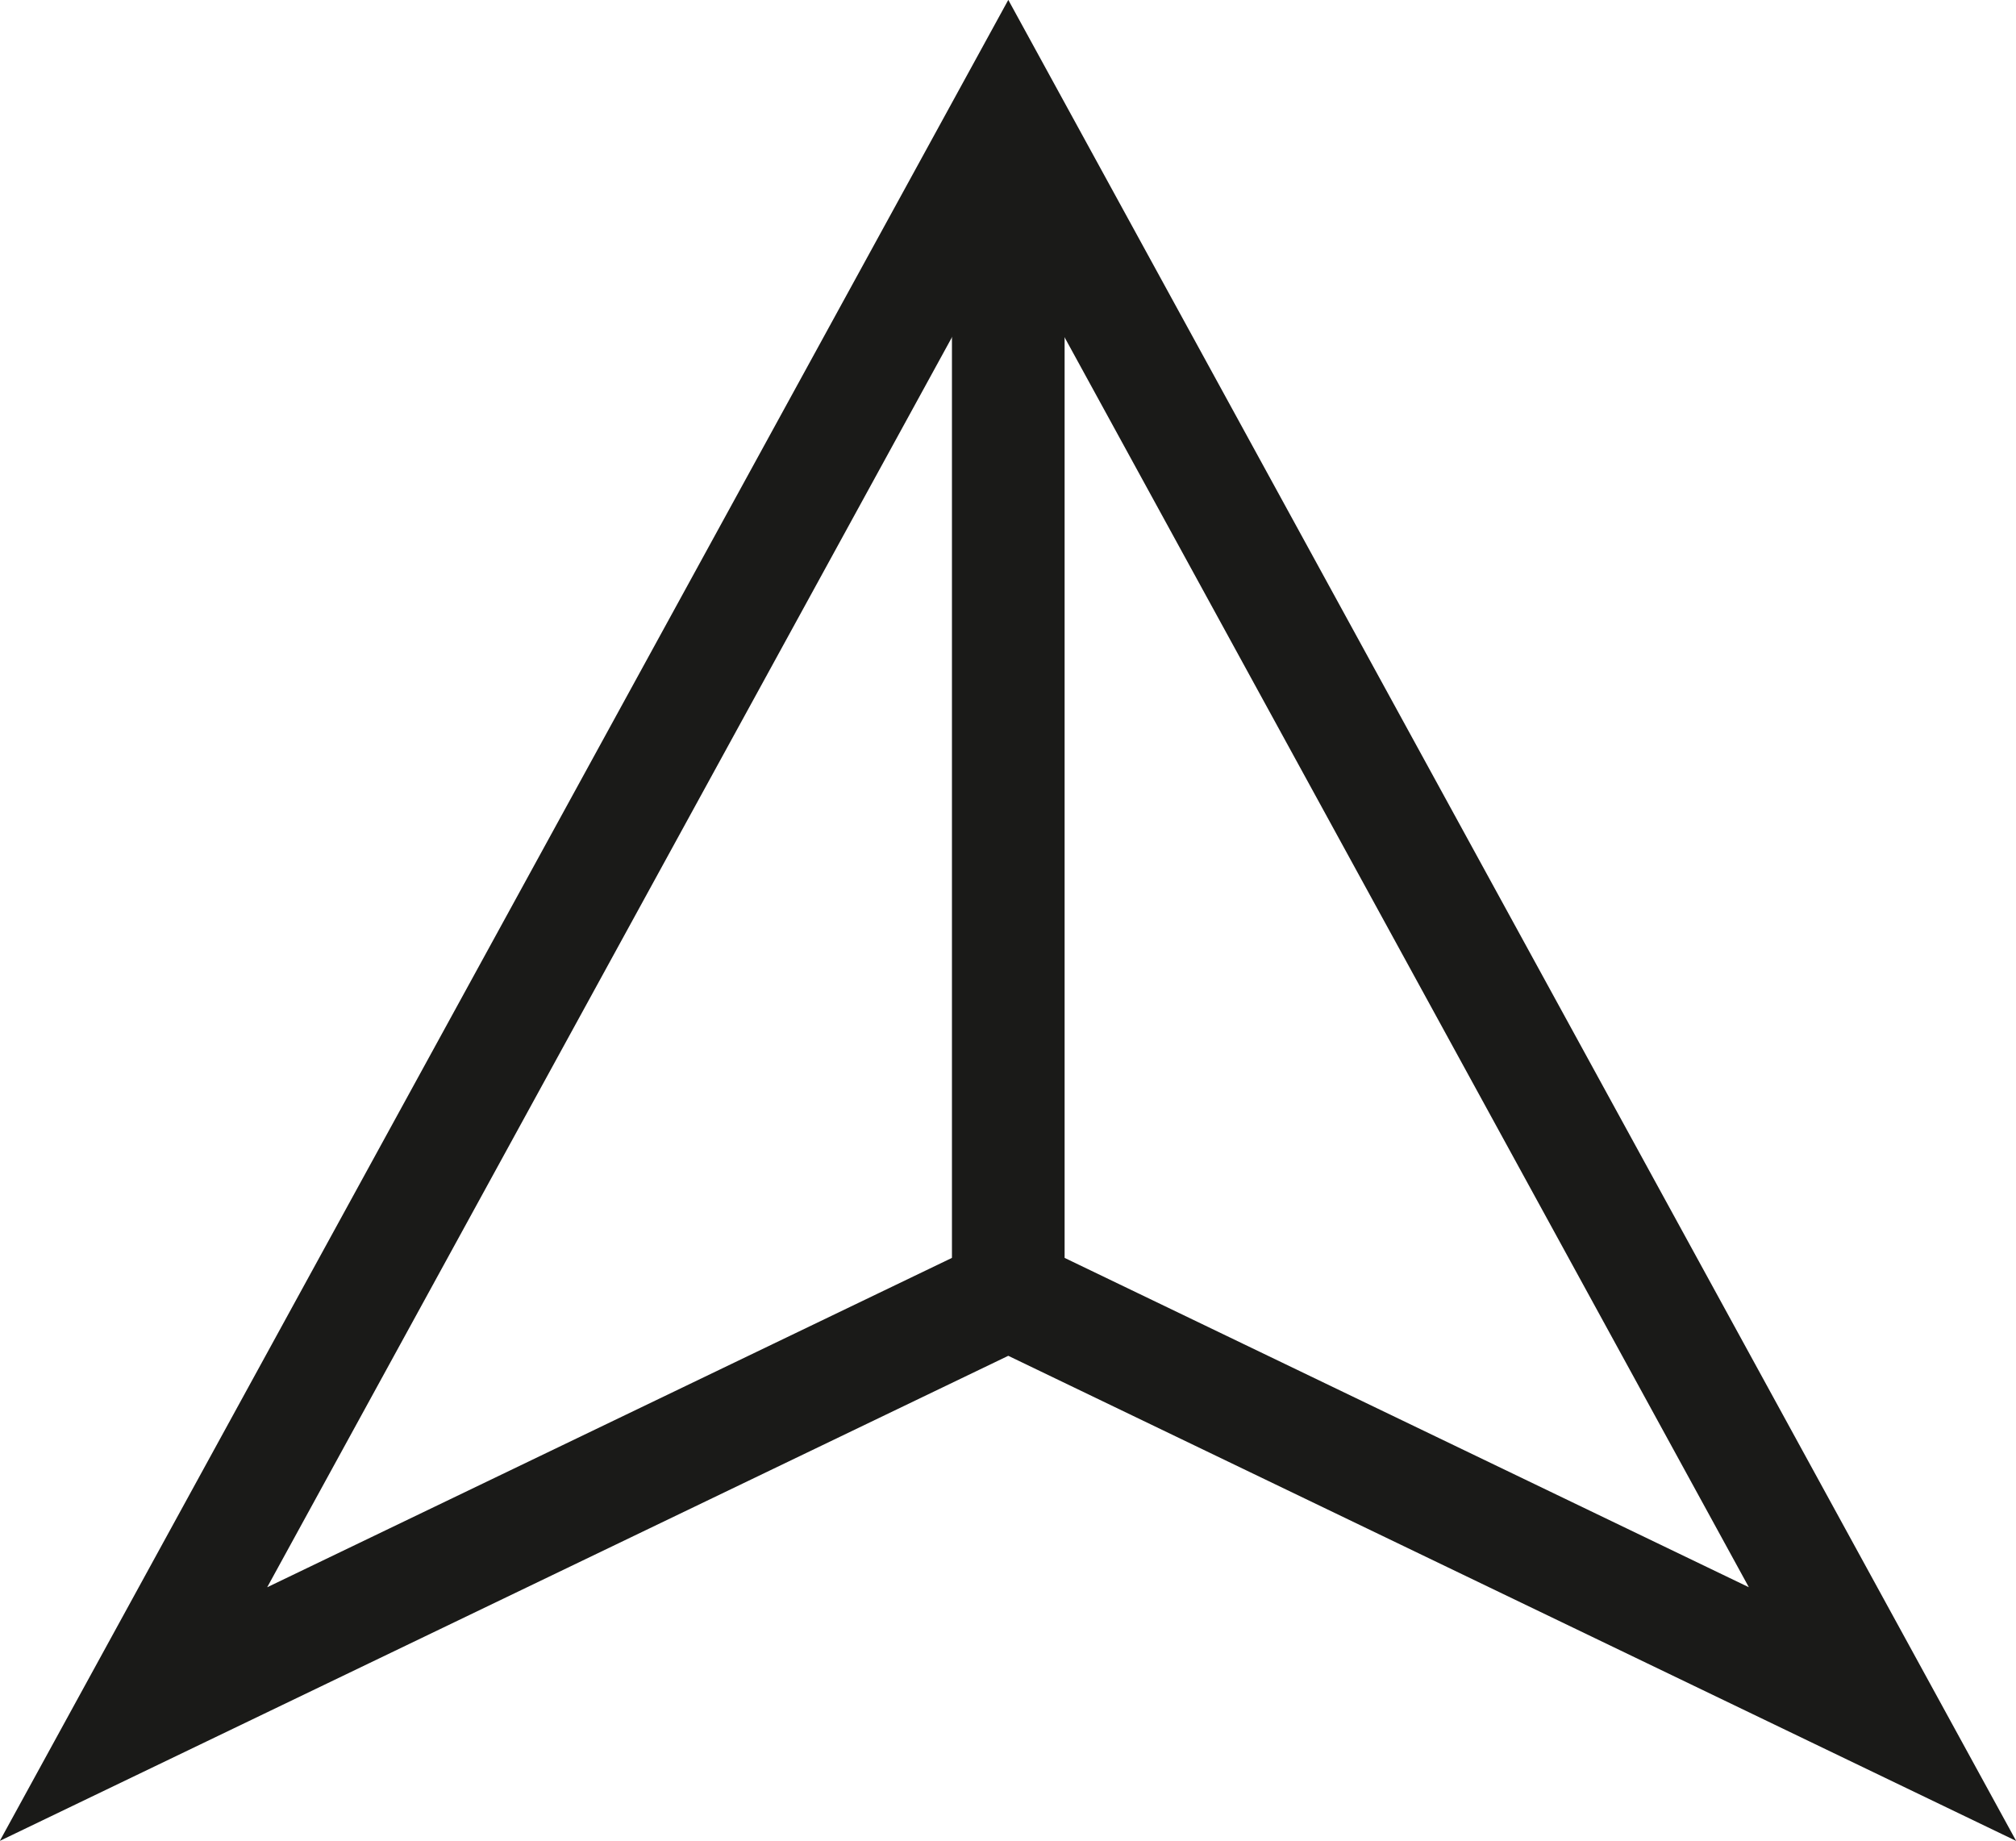 <?xml version="1.0" encoding="UTF-8"?> <svg xmlns="http://www.w3.org/2000/svg" id="Layer_2" data-name="Layer 2" viewBox="0 0 35.79 32.69"><defs><style> .cls-1 { fill: none; stroke: #1a1a18; stroke-miterlimit: 10; stroke-width: 2px; } </style></defs><g id="Layer_1-2" data-name="Layer 1"><g><polygon class="cls-1" points="33.42 30.43 17.9 22.96 2.37 30.43 17.9 2.08 33.42 30.43"></polygon><line class="cls-1" x1="17.9" y1="3.22" x2="17.9" y2="22.96"></line></g></g></svg> 